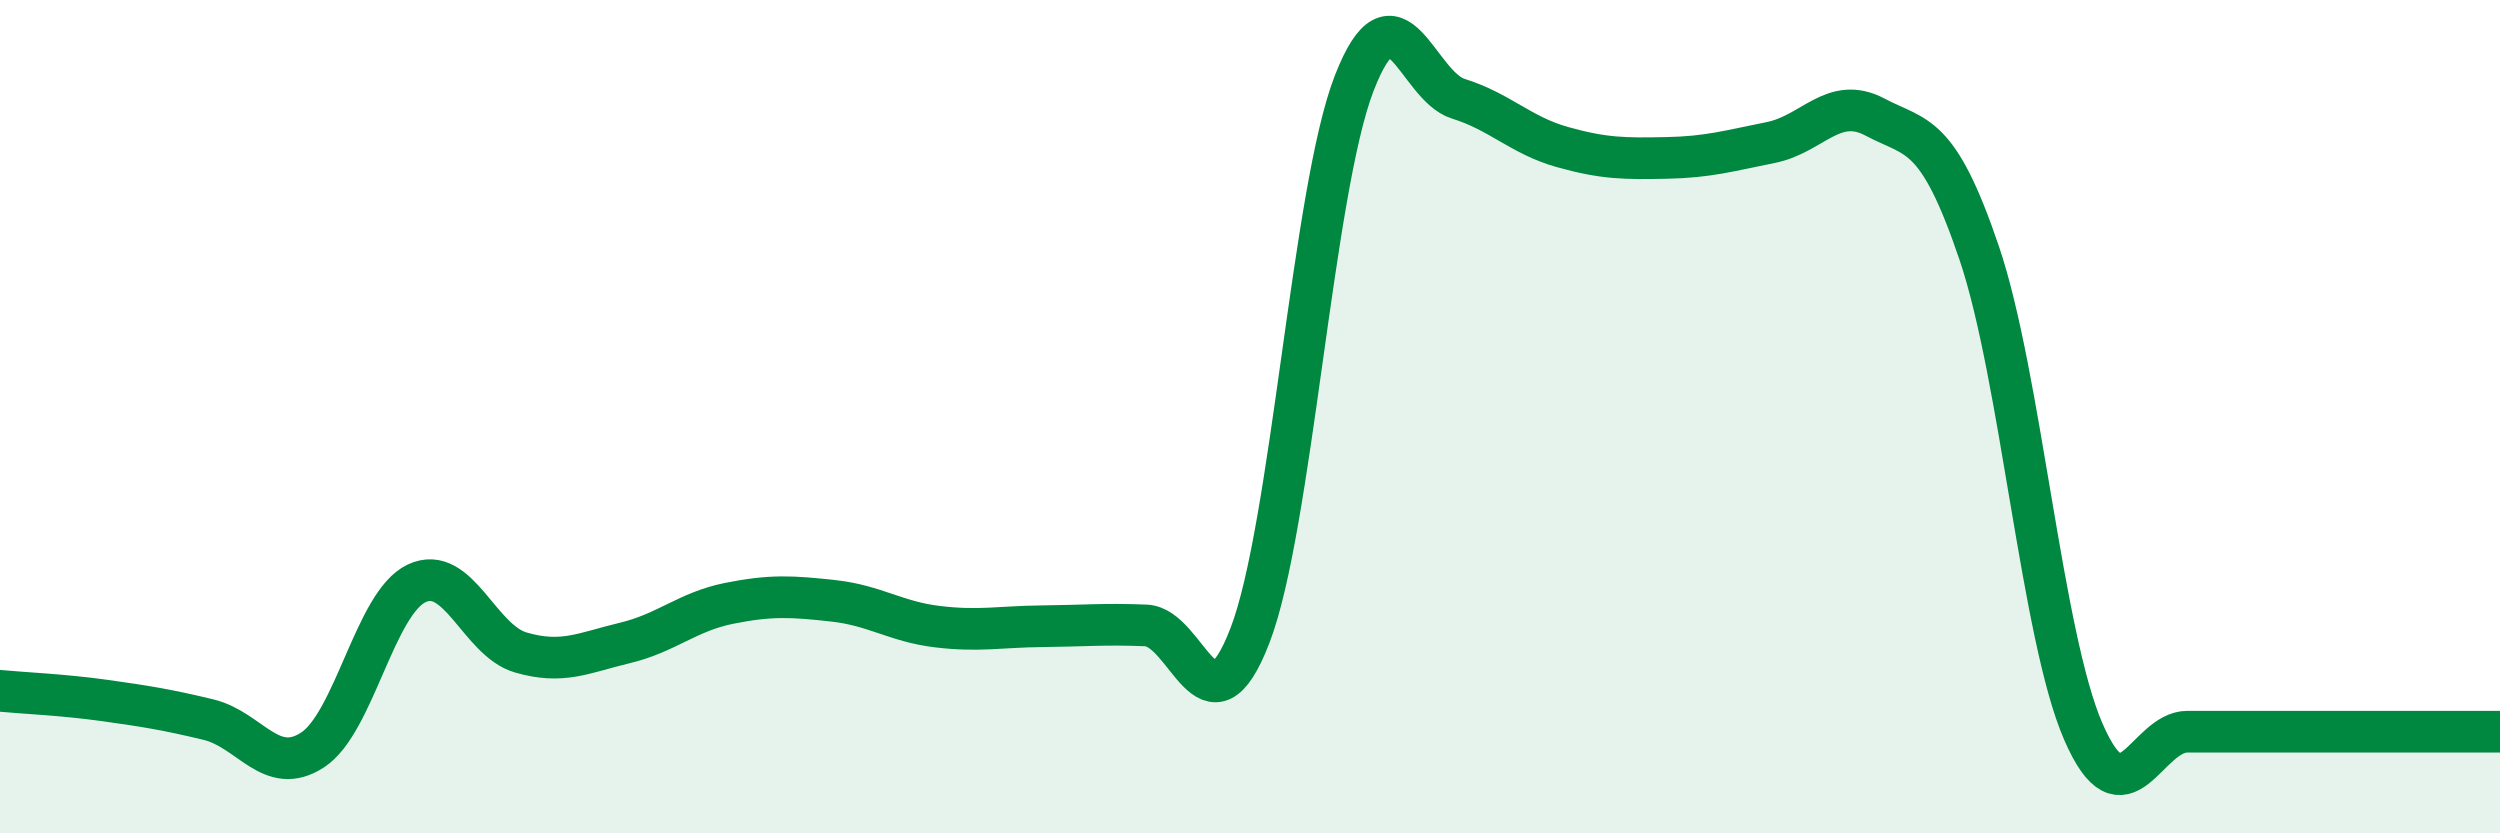 
    <svg width="60" height="20" viewBox="0 0 60 20" xmlns="http://www.w3.org/2000/svg">
      <path
        d="M 0,16.58 C 0.5,16.63 1.5,16.67 2.5,16.81 C 3.5,16.95 4,17.03 5,17.27 C 6,17.51 6.5,18.65 7.5,18 C 8.5,17.35 9,14.47 10,14 C 11,13.53 11.5,15.37 12.5,15.66 C 13.5,15.95 14,15.67 15,15.43 C 16,15.19 16.5,14.68 17.5,14.48 C 18.5,14.28 19,14.31 20,14.42 C 21,14.53 21.5,14.92 22.5,15.04 C 23.5,15.16 24,15.04 25,15.03 C 26,15.02 26.5,14.97 27.5,15.01 C 28.5,15.05 29,17.85 30,15.25 C 31,12.65 31.5,4.58 32.5,2 C 33.5,-0.58 34,2.06 35,2.37 C 36,2.68 36.5,3.25 37.5,3.53 C 38.5,3.81 39,3.81 40,3.79 C 41,3.77 41.5,3.62 42.5,3.42 C 43.5,3.22 44,2.28 45,2.81 C 46,3.34 46.5,3.12 47.5,6.07 C 48.5,9.02 49,15.26 50,17.56 C 51,19.86 51.5,17.56 52.5,17.56 C 53.5,17.56 53.5,17.56 55,17.56 C 56.5,17.56 59,17.56 60,17.56L60 20L0 20Z"
        fill="#008740"
        opacity="0.1"
        stroke-linecap="round"
        stroke-linejoin="round"
      />
      <path
        d="M 0,16.58 C 0.5,16.63 1.5,16.67 2.5,16.81 C 3.5,16.95 4,17.03 5,17.27 C 6,17.51 6.5,18.65 7.5,18 C 8.5,17.35 9,14.47 10,14 C 11,13.53 11.5,15.37 12.5,15.66 C 13.5,15.95 14,15.67 15,15.43 C 16,15.19 16.5,14.68 17.5,14.48 C 18.5,14.28 19,14.31 20,14.42 C 21,14.53 21.5,14.92 22.5,15.04 C 23.5,15.16 24,15.04 25,15.03 C 26,15.02 26.5,14.97 27.5,15.01 C 28.5,15.05 29,17.85 30,15.25 C 31,12.65 31.5,4.58 32.5,2 C 33.5,-0.58 34,2.06 35,2.37 C 36,2.68 36.5,3.25 37.5,3.53 C 38.5,3.81 39,3.81 40,3.79 C 41,3.77 41.5,3.62 42.5,3.42 C 43.5,3.22 44,2.28 45,2.81 C 46,3.34 46.5,3.12 47.5,6.07 C 48.5,9.02 49,15.26 50,17.56 C 51,19.86 51.5,17.56 52.5,17.56 C 53.5,17.56 53.5,17.56 55,17.56 C 56.5,17.56 59,17.56 60,17.56"
        stroke="#008740"
        stroke-width="1"
        fill="none"
        stroke-linecap="round"
        stroke-linejoin="round"
      />
    </svg>
  